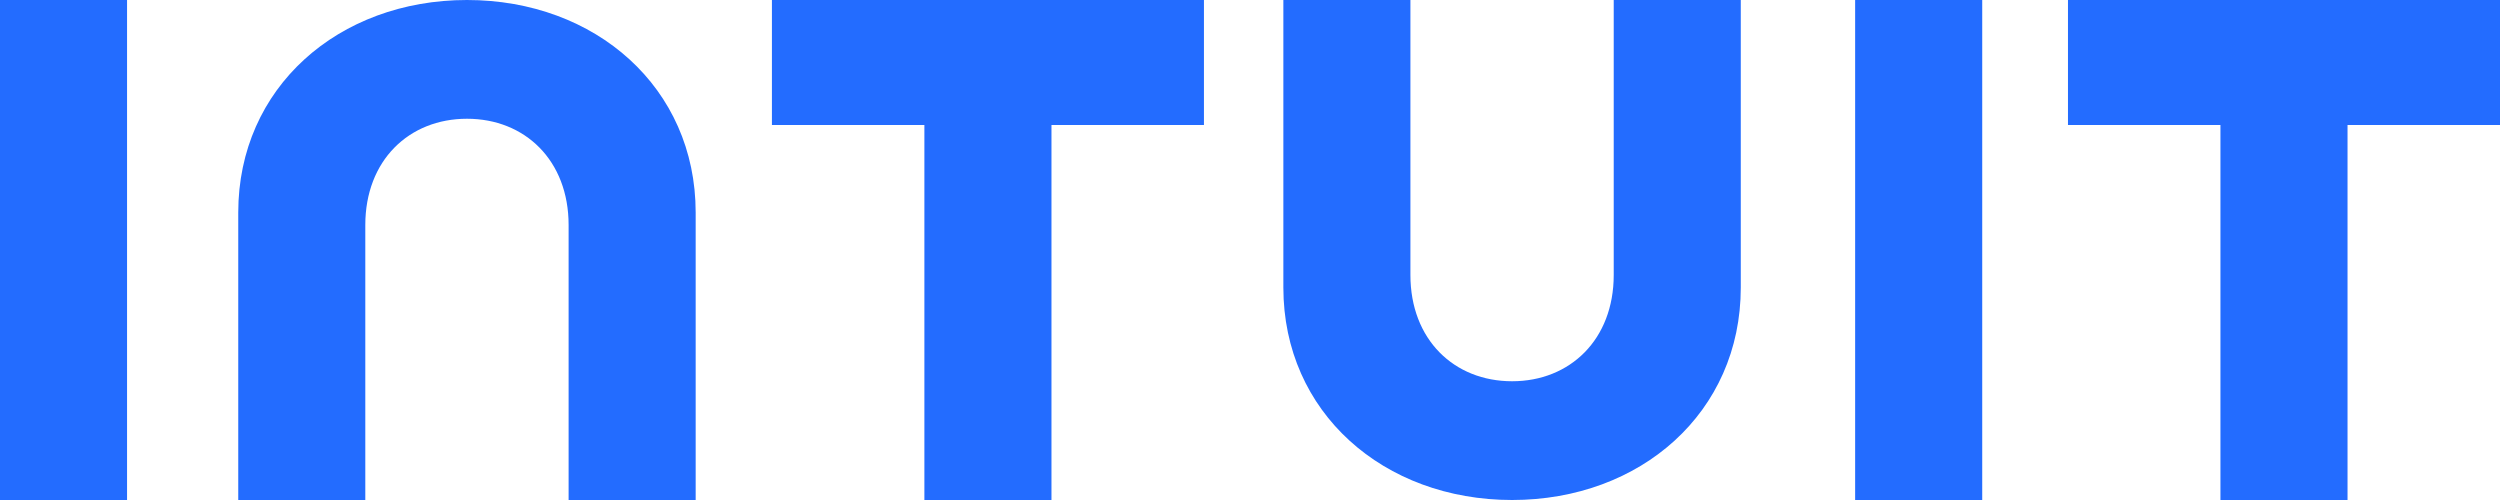 <svg width="90" height="18" viewBox="0 0 90 18" fill="none" xmlns="http://www.w3.org/2000/svg">
<path d="M37.853 4.5V18H33.278V4.5H27.789V0H43.342V4.5H37.853Z" fill="#236CFF"/>
<path d="M16.811 0C21.436 0 25.044 3.15 25.044 7.65V18H20.47V8.1C20.47 5.777 18.9 4.275 16.811 4.275C14.722 4.275 13.151 5.777 13.151 8.1V18H8.577V7.65C8.577 3.15 12.185 0 16.811 0Z" fill="#236CFF"/>
<path d="M0 0H4.574V18H0V0Z" fill="#236CFF"/>
<path d="M84.511 4.5V18H79.936V4.5H74.447V0H90V4.5H84.511Z" fill="#236CFF"/>
<path d="M54.435 18C59.06 18 62.668 14.85 62.668 10.35V0H58.094V9.9C58.094 12.223 56.523 13.725 54.435 13.725C52.346 13.725 50.775 12.223 50.775 9.9V0H46.201V10.35C46.201 14.85 49.809 18 54.435 18Z" fill="#236CFF"/>
<path d="M66.785 0H71.36V18H66.785V0Z" fill="#236CFF"/>
</svg>
